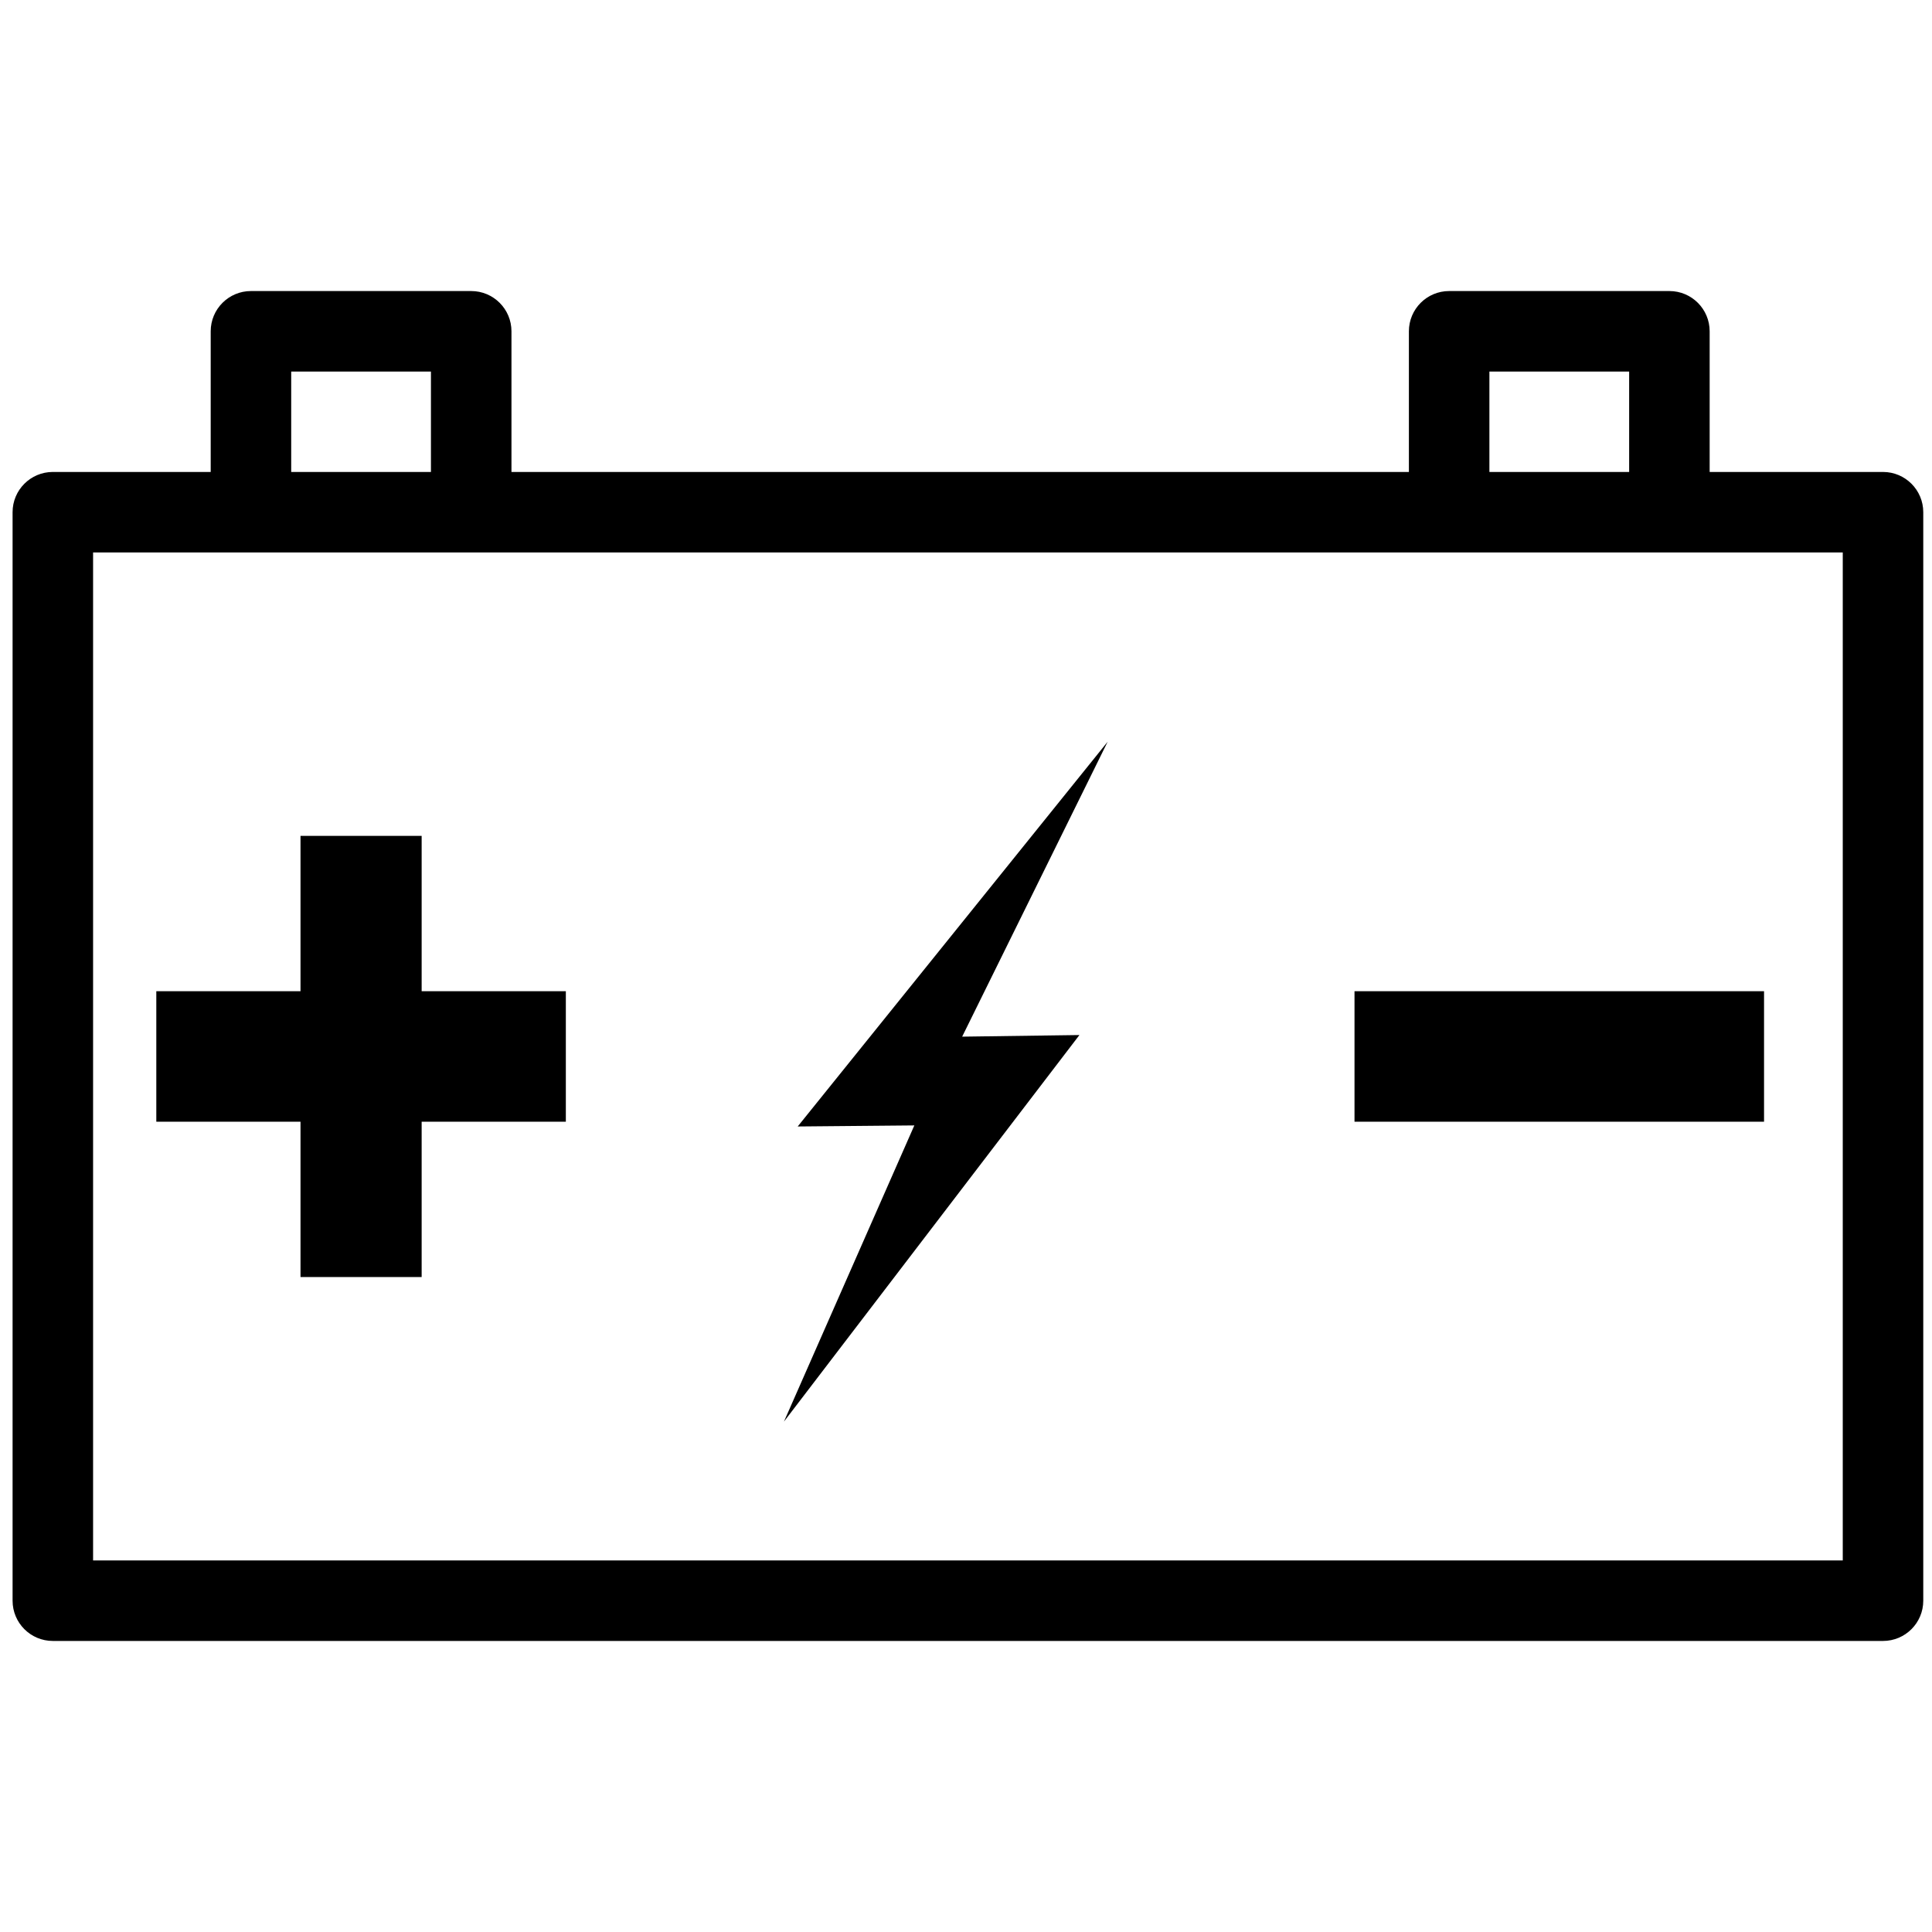 <?xml version="1.0" encoding="UTF-8" standalone="no"?><!DOCTYPE svg PUBLIC "-//W3C//DTD SVG 1.1//EN" "http://www.w3.org/Graphics/SVG/1.1/DTD/svg11.dtd"><svg width="100%" height="100%" viewBox="0 0 200 200" version="1.1" xmlns="http://www.w3.org/2000/svg" xmlns:xlink="http://www.w3.org/1999/xlink" xml:space="preserve" xmlns:serif="http://www.serif.com/" style="fill-rule:evenodd;clip-rule:evenodd;stroke-linejoin:round;stroke-miterlimit:2;"><g><path d="M21.811,48.857l-16.342,0c-2.302,0 -4.167,1.866 -4.167,4.167l-0,112.68c-0,2.302 1.865,4.167 4.167,4.167l189.46,0c2.301,0 4.167,-1.865 4.167,-4.167l0,-112.68c0,-2.301 -1.866,-4.167 -4.167,-4.167l-17.946,0l-0,-14.561c-0,-2.302 -1.866,-4.167 -4.167,-4.167l-22.801,-0c-2.301,-0 -4.167,1.865 -4.167,4.167l-0,14.561l-92.902,0l-0,-14.561c-0,-2.302 -1.866,-4.167 -4.167,-4.167l-22.801,-0c-2.302,-0 -4.167,1.865 -4.167,4.167l-0,14.561Zm151.008,8.334l-0.003,0l-22.801,0l-0.002,0l-140.377,0.001c-0,-0 -0,104.345 -0,104.345c-0,0 181.126,0 181.126,0l-0,-104.346l-17.943,0Zm-128.208,-8.334l-14.466,0l-0,-10.394l14.466,-0l0,10.394Zm124.038,0l-14.467,0l0,-10.394l14.467,-0l-0,10.394Z"/><g><path d="M182.613,116.119l-0,-13.509l-42.395,-0l0,13.509l42.395,0Z"/></g><path d="M43.649,102.61l-0,-16.081l-12.541,0l0,16.081l-14.927,-0l-0,13.509l14.927,0l0,16.08l12.541,0l-0,-16.08l14.927,0l-0,-13.509l-14.927,-0Z"/><g><path d="M114.665,76.782l-32.087,39.831l12.074,-0.11l-13.499,30.663l30.588,-40.019l-12.139,0.167l15.063,-30.532Z"/></g></g></svg>